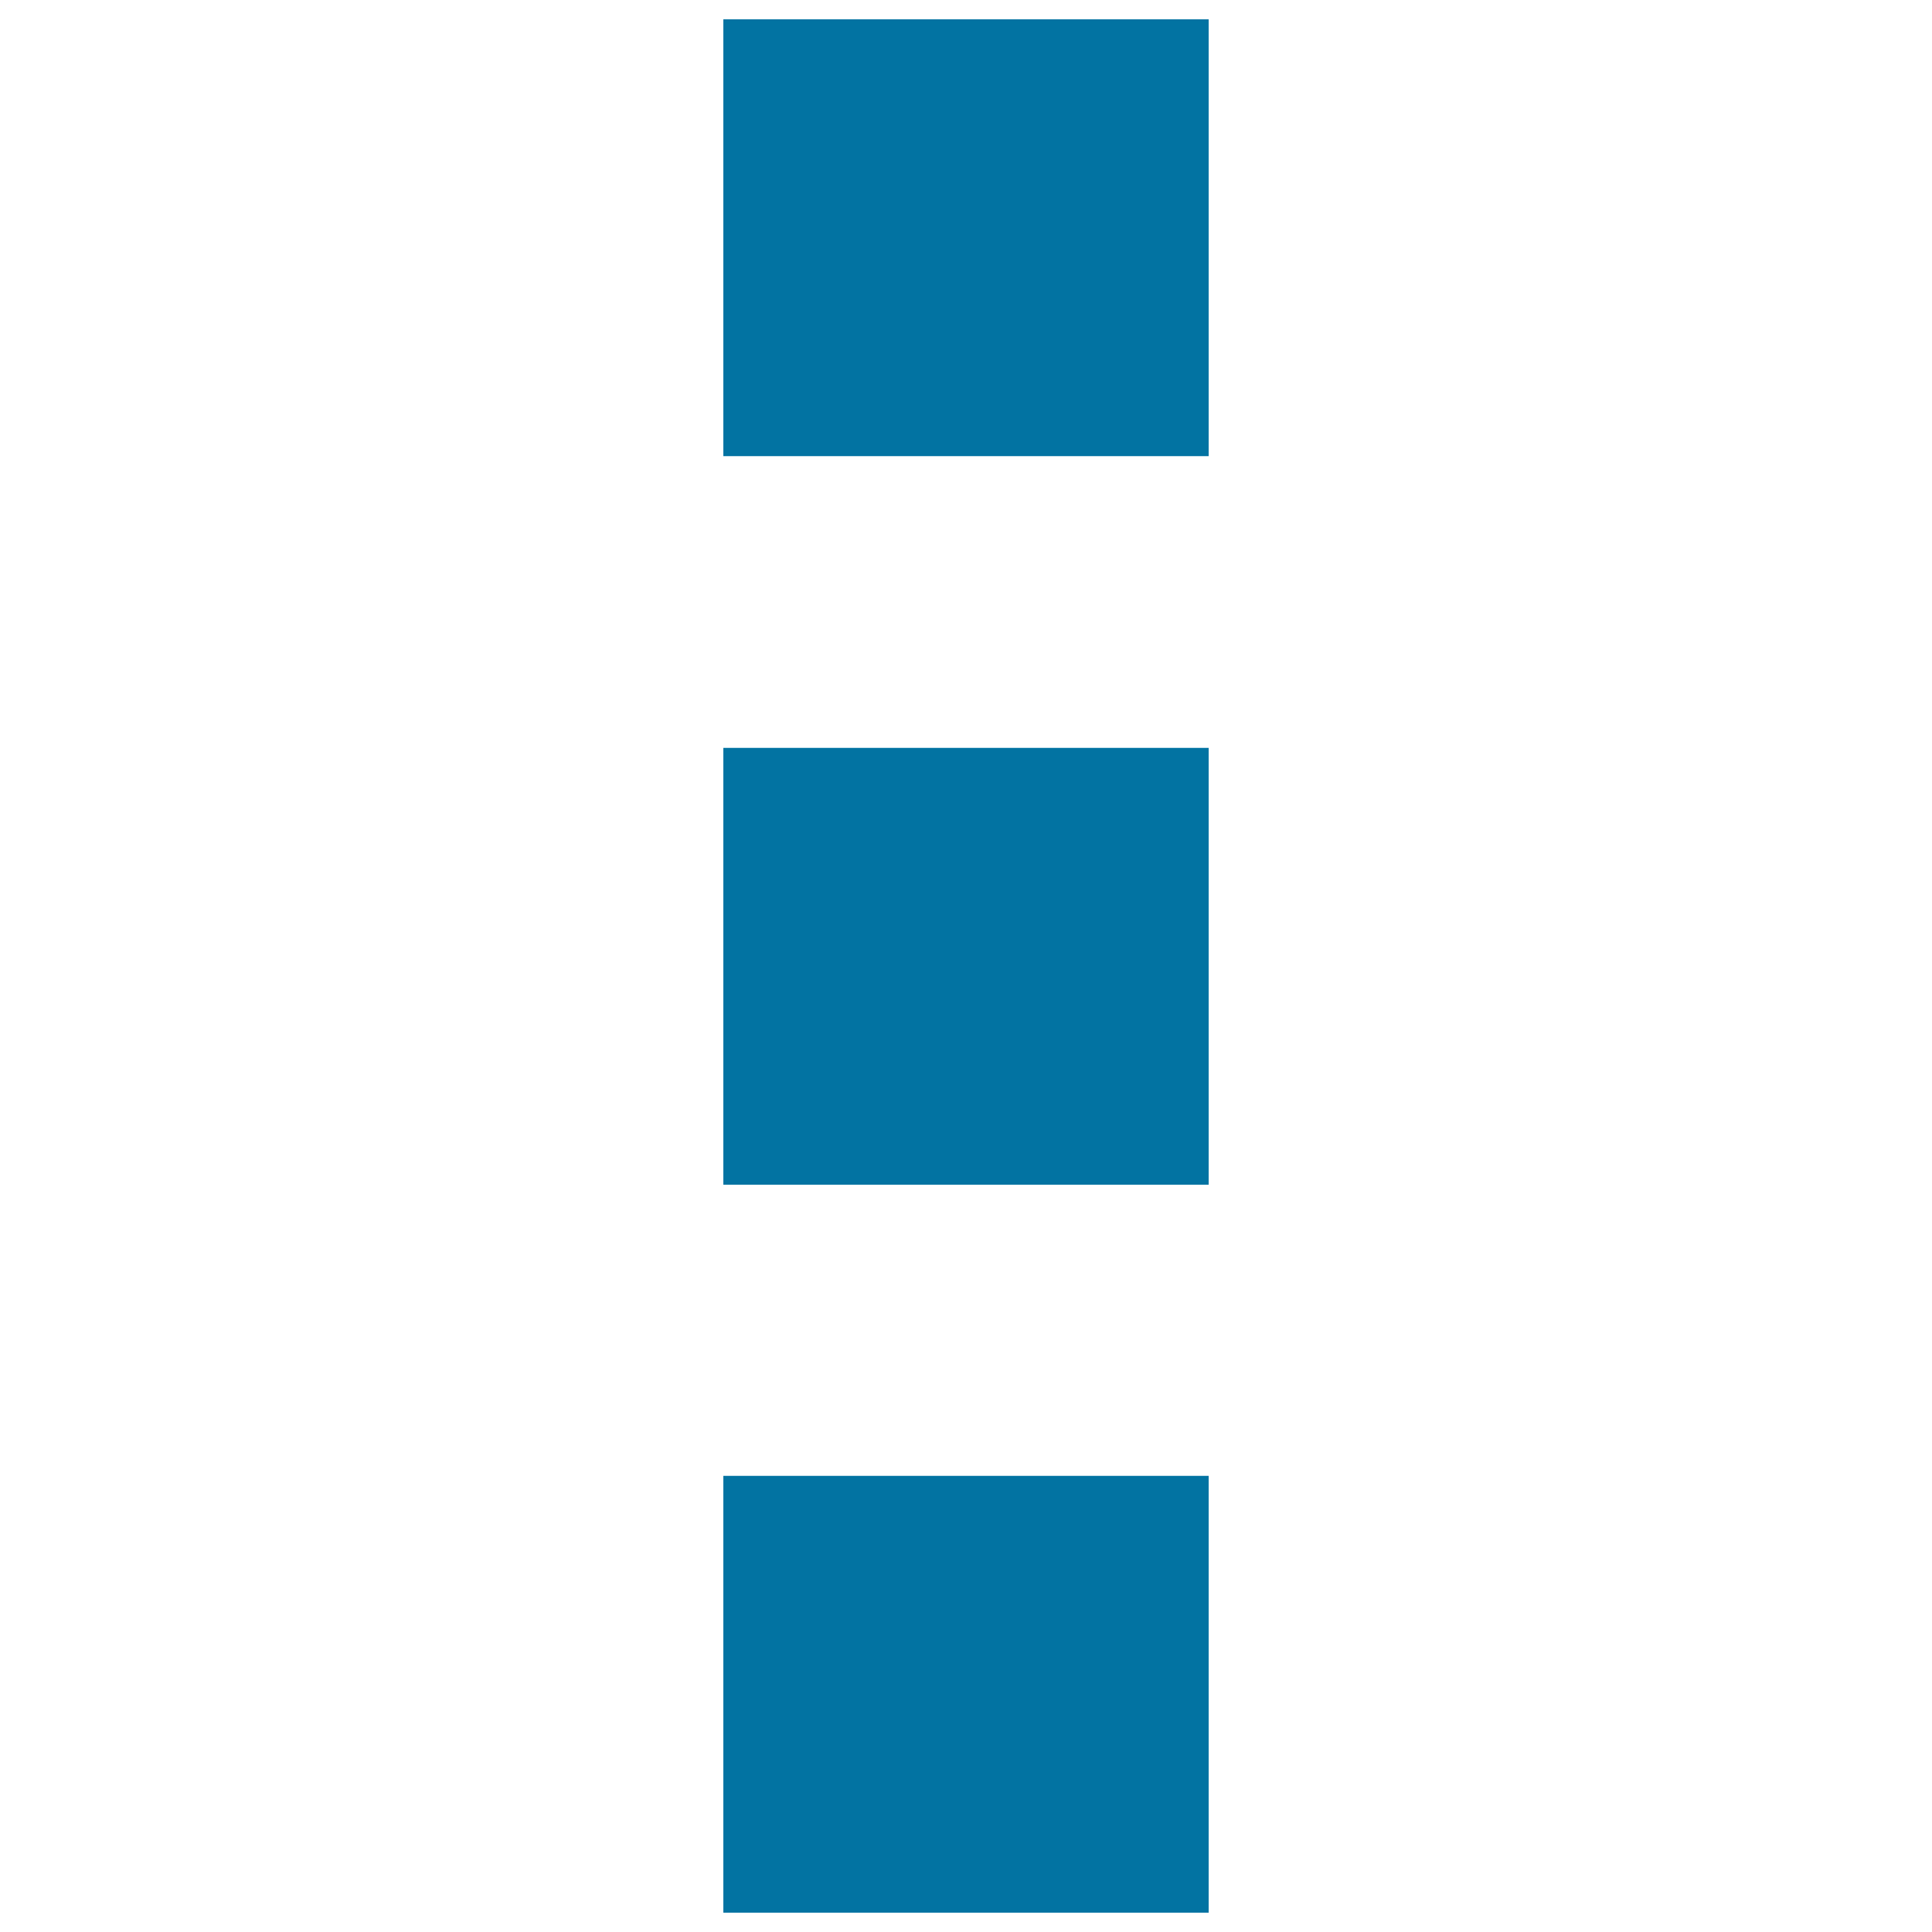 <svg xmlns="http://www.w3.org/2000/svg" viewBox="0 0 1000 1000" style="fill:#0273a2">
<title>More Menu SVG icon</title>
<path d="M374.4,613.2h251.2V387.1H374.4V613.2L374.4,613.2z M374.4,990h251.2V763.9H374.4V990L374.4,990z M374.4,10v226.1h251.2V10H374.4L374.4,10z"/>
</svg>